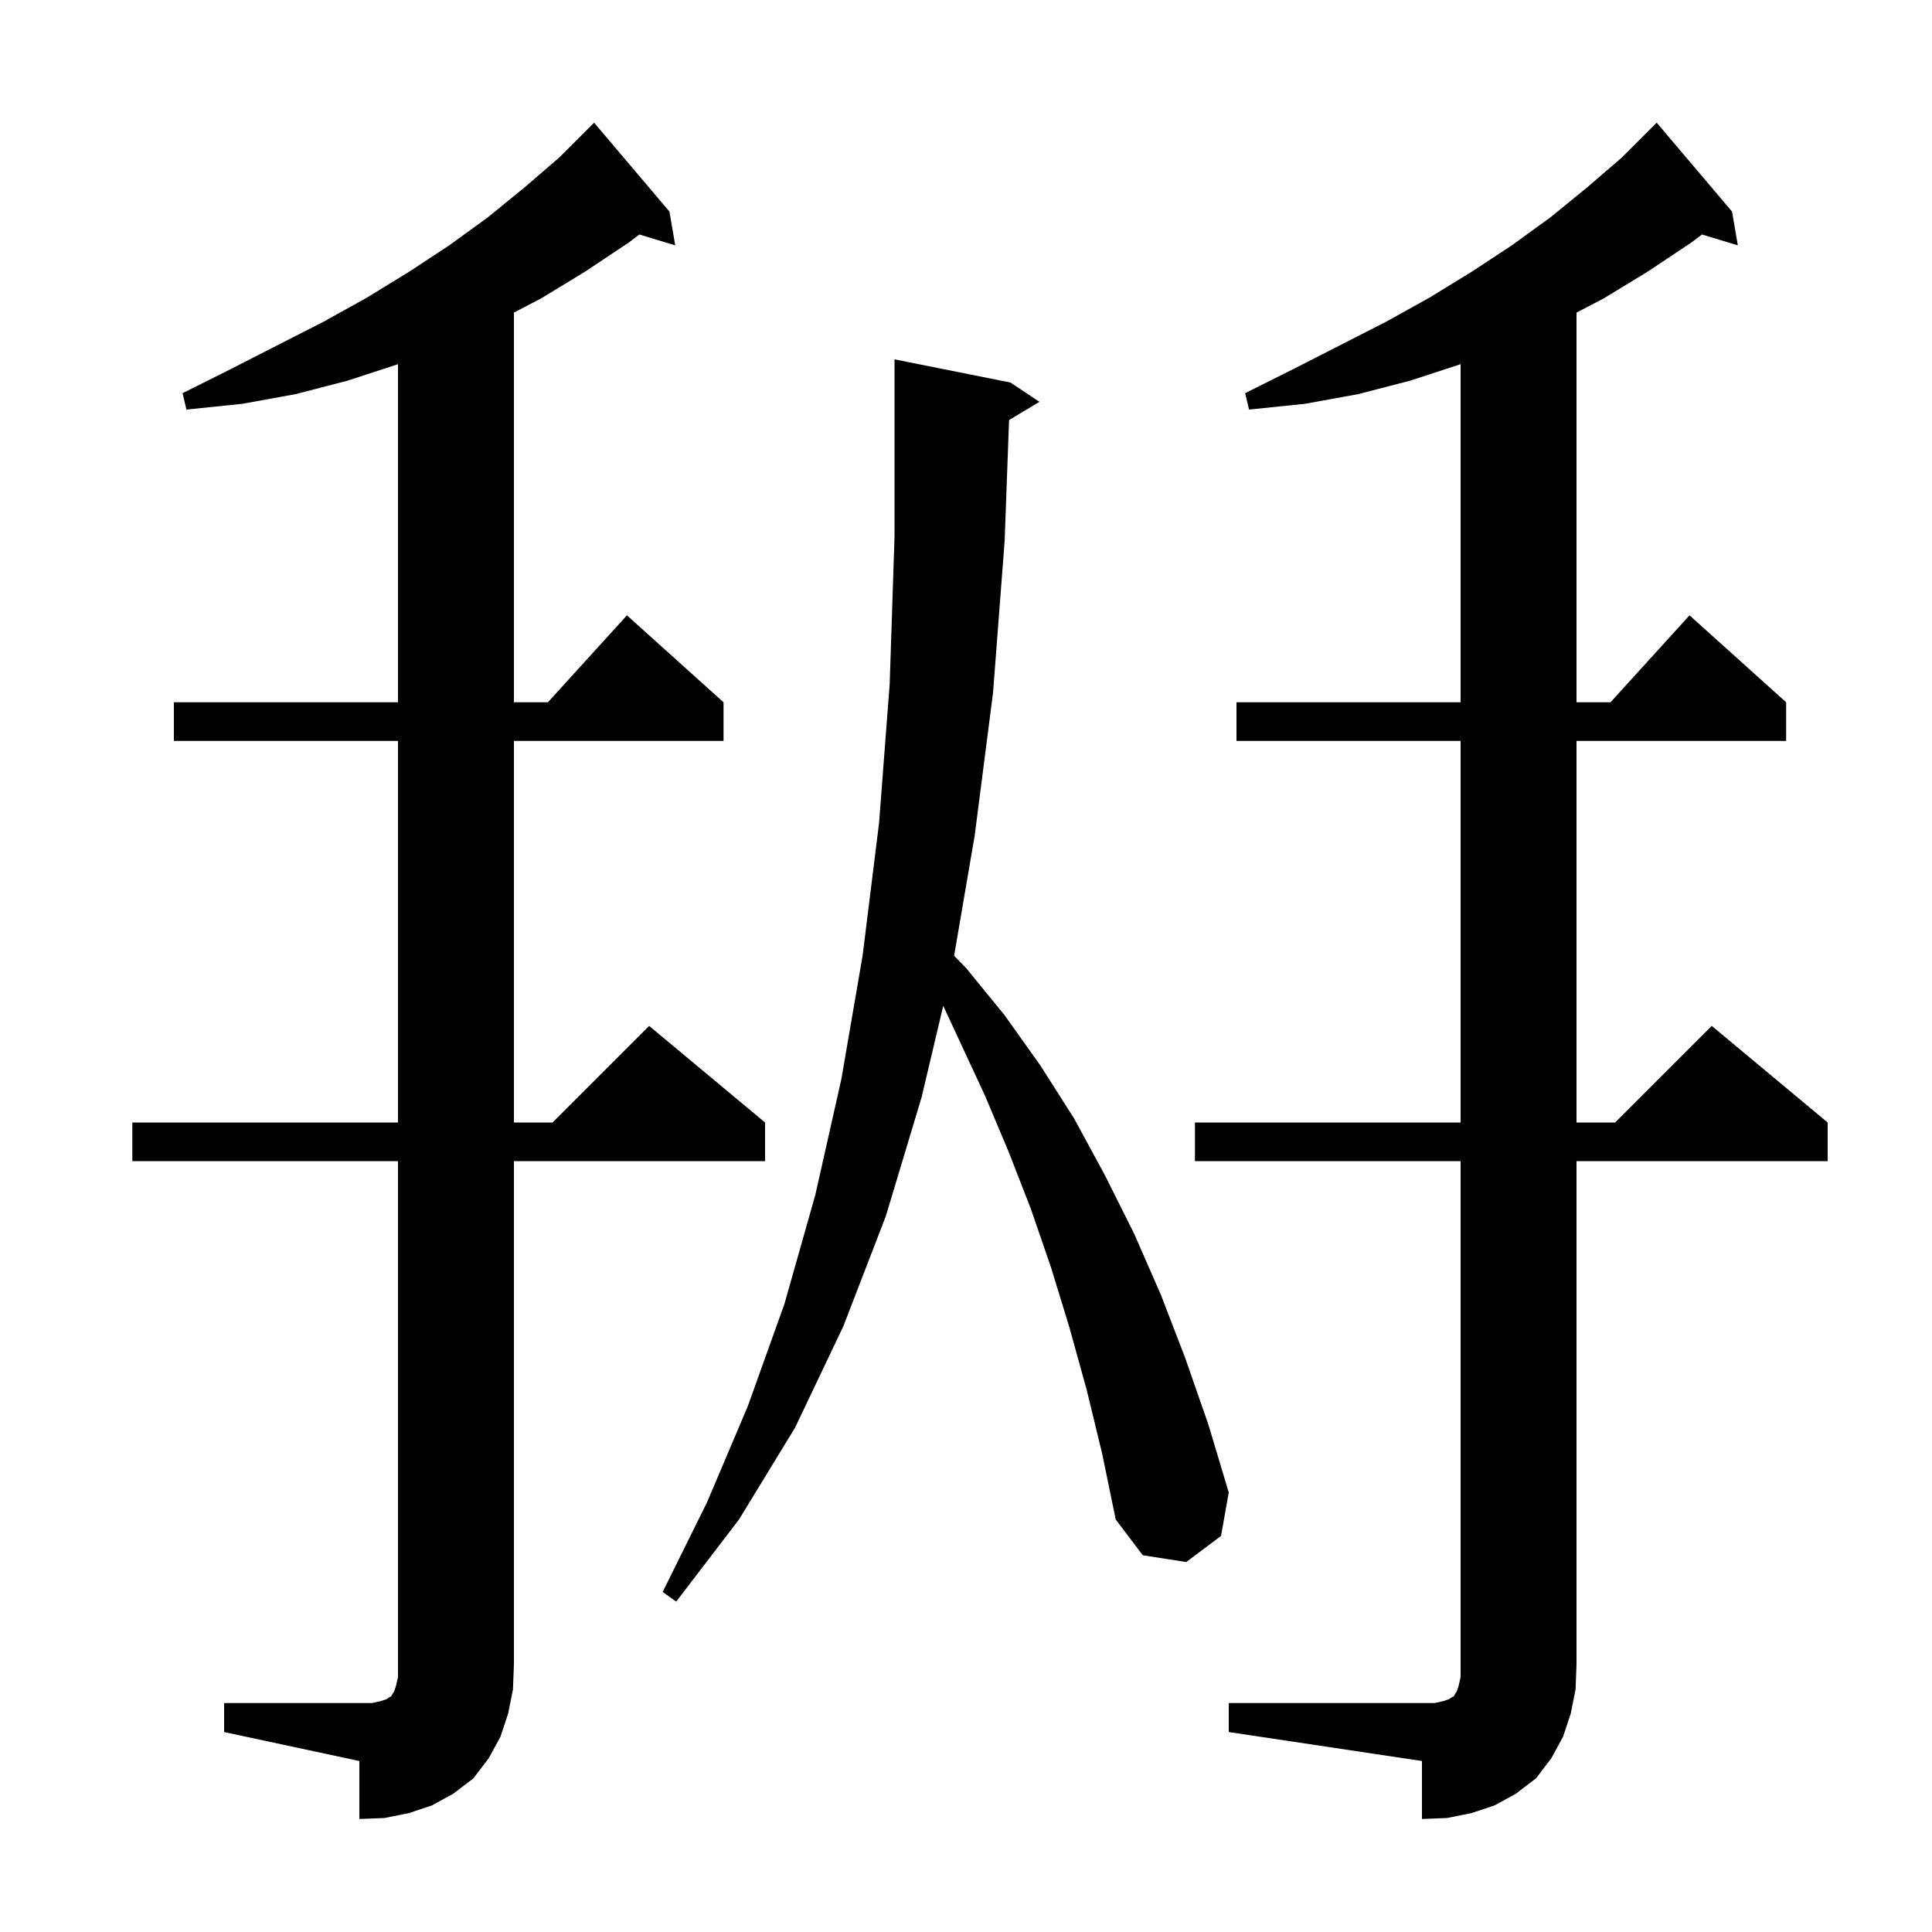 <svg xmlns="http://www.w3.org/2000/svg" xmlns:xlink="http://www.w3.org/1999/xlink" version="1.1" baseProfile="full" viewBox="0 0 200 200" width="200" height="200"><g fill="currentColor"><path d="M 127.2 176.3 L 148.5 176.3 L 149.4 176.1 L 150.0 175.9 L 150.3 175.7 L 150.5 175.6 L 150.6 175.4 L 150.8 175.1 L 151.0 174.5 L 151.2 173.6 L 151.2 120.2 L 123.7 120.2 L 123.7 116.2 L 151.2 116.2 L 151.2 76.7 L 128.0 76.7 L 128.0 72.7 L 151.2 72.7 L 151.2 37.7 L 146.0 39.4 L 140.6 40.8 L 135.1 41.8 L 129.3 42.4 L 128.9 40.7 L 133.9 38.2 L 138.8 35.7 L 143.5 33.3 L 148.0 30.8 L 152.4 28.1 L 156.5 25.4 L 160.5 22.5 L 164.3 19.4 L 167.9 16.3 L 171.5 12.7 L 179.3 21.9 L 179.9 25.4 L 176.186 24.273 L 175.1 25.1 L 170.6 28.1 L 166.0 30.9 L 163.2 32.358 L 163.2 72.7 L 166.718 72.7 L 174.9 63.7 L 184.9 72.7 L 184.9 76.7 L 163.2 76.7 L 163.2 116.2 L 167.2 116.2 L 177.2 106.2 L 189.2 116.2 L 189.2 120.2 L 163.2 120.2 L 163.2 172.3 L 163.1 174.9 L 162.6 177.4 L 161.8 179.8 L 160.6 182.0 L 159.0 184.1 L 156.9 185.7 L 154.7 186.9 L 152.3 187.7 L 149.8 188.2 L 147.2 188.3 L 147.2 182.3 L 127.2 179.3 Z M 23.2 176.3 L 38.5 176.3 L 39.4 176.1 L 40.0 175.9 L 40.3 175.7 L 40.5 175.6 L 40.6 175.4 L 40.8 175.1 L 41.0 174.5 L 41.2 173.6 L 41.2 120.2 L 13.7 120.2 L 13.7 116.2 L 41.2 116.2 L 41.2 76.7 L 18.0 76.7 L 18.0 72.7 L 41.2 72.7 L 41.2 37.7 L 36.0 39.4 L 30.6 40.8 L 25.1 41.8 L 19.3 42.4 L 18.9 40.7 L 23.9 38.2 L 28.8 35.7 L 33.5 33.3 L 38.0 30.8 L 42.4 28.1 L 46.5 25.4 L 50.5 22.5 L 54.3 19.4 L 57.9 16.3 L 61.5 12.7 L 69.3 21.9 L 69.9 25.4 L 66.186 24.273 L 65.1 25.1 L 60.6 28.1 L 56.0 30.9 L 53.2 32.358 L 53.2 72.7 L 56.718 72.7 L 64.9 63.7 L 74.9 72.7 L 74.9 76.7 L 53.2 76.7 L 53.2 116.2 L 57.2 116.2 L 67.2 106.2 L 79.2 116.2 L 79.2 120.2 L 53.2 120.2 L 53.2 172.3 L 53.1 174.9 L 52.6 177.4 L 51.8 179.8 L 50.6 182.0 L 49.0 184.1 L 46.9 185.7 L 44.7 186.9 L 42.3 187.7 L 39.8 188.2 L 37.2 188.3 L 37.2 182.3 L 23.2 179.3 Z M 104.458 43.485 L 104.0 56.0 L 102.8 71.7 L 100.9 86.5 L 98.768 98.94 L 100.0 100.2 L 104.0 105.1 L 107.7 110.3 L 111.2 115.8 L 114.4 121.7 L 117.4 127.7 L 120.2 134.1 L 122.7 140.6 L 125.1 147.5 L 127.2 154.5 L 126.4 159.0 L 122.8 161.7 L 118.3 161.0 L 115.5 157.3 L 114.1 150.5 L 112.5 143.9 L 110.7 137.4 L 108.8 131.2 L 106.7 125.1 L 104.4 119.2 L 102.0 113.5 L 97.644 104.118 L 95.4 113.6 L 91.7 125.9 L 87.3 137.3 L 82.3 147.8 L 76.5 157.3 L 70.0 165.8 L 68.6 164.8 L 73.2 155.5 L 77.4 145.6 L 81.2 135.0 L 84.4 123.7 L 87.1 111.7 L 89.3 98.9 L 91.0 85.2 L 92.1 70.8 L 92.6 55.6 L 92.6 37.2 L 104.6 39.6 L 107.6 41.6 Z "/></g></svg>